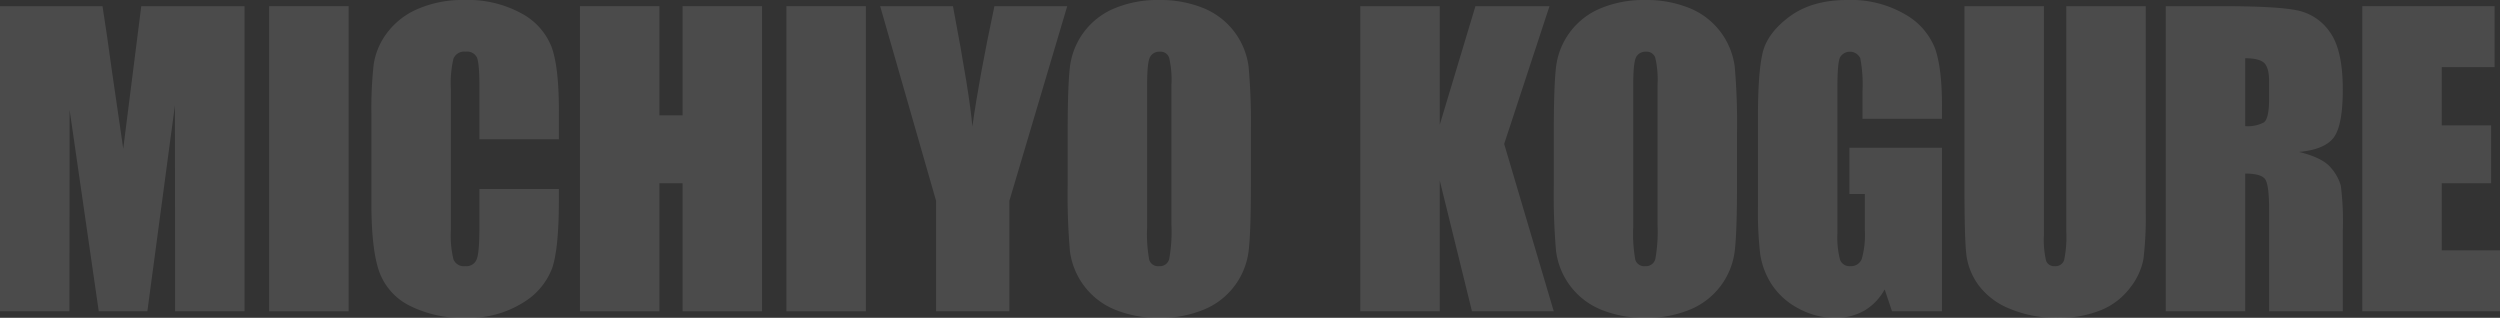 <svg xmlns="http://www.w3.org/2000/svg" viewBox="0 0 505.548 64.272"><rect x="0" y="0" width="505.548" height="64.272" fill="#333333" stroke="none"/><defs><style>.cls-1{opacity:0.12;}.cls-2{fill:#fff;}</style></defs><g id="レイヤー_2" data-name="レイヤー 2"><g id="レイヤー_6" data-name="レイヤー 6"><g class="cls-1"><path class="cls-2" d="M49.452,1.248v61.7H35.412l-.039-41.653L29.8,62.946H19.968L14.079,22.229,14.04,62.946H0V1.248H20.729Q21.616,6.854,22.64,14.4l2.281,15.664L28.567,1.248Z"/><path class="cls-2" d="M70.5,1.248v61.7H54.428V1.248Z"/><path class="cls-2" d="M113.013,28.158H96.945V17.443q0-4.673-.509-5.832a2.185,2.185,0,0,0-2.246-1.159A2.345,2.345,0,0,0,91.7,11.861a21.642,21.642,0,0,0-.528,6.093V46.586A20.171,20.171,0,0,0,91.7,52.45a2.256,2.256,0,0,0,2.376,1.37,2.229,2.229,0,0,0,2.32-1.376q.547-1.377.548-6.462V38.221h16.068v2.406q0,9.59-1.353,13.6a13.885,13.885,0,0,1-5.981,7.028,20.467,20.467,0,0,1-11.41,3.017,23.676,23.676,0,0,1-11.622-2.551,12.406,12.406,0,0,1-6.056-7.069Q75.1,50.139,75.105,41.071V23.049a80.261,80.261,0,0,1,.457-10,14,14,0,0,1,2.724-6.421,15.191,15.191,0,0,1,6.286-4.857A22.726,22.726,0,0,1,93.812,0a22.613,22.613,0,0,1,11.7,2.74,13.145,13.145,0,0,1,6.058,6.831q1.448,4.092,1.448,12.728Z"/><path class="cls-2" d="M154.1,1.248v61.7H138.028V37.05h-4.68v25.9H117.28V1.248h16.068V23.322h4.68V1.248Z"/><path class="cls-2" d="M175.092,1.248v61.7H159.024V1.248Z"/><path class="cls-2" d="M215.814,1.248l-11.7,39.367V62.946h-14.82V40.615L177.984,1.248h14.723q3.429,18.108,3.922,24.354,1.379-9.87,4.463-24.354Z"/><path class="cls-2" d="M252.954,37.413q0,9.3-.437,13.163a14.745,14.745,0,0,1-8.958,11.983,22.64,22.64,0,0,1-9.13,1.713,23.174,23.174,0,0,1-8.882-1.619,14.826,14.826,0,0,1-9.188-11.9,130.67,130.67,0,0,1-.455-13.335V26.859q0-9.294.438-13.163A14.734,14.734,0,0,1,225.3,1.715,22.609,22.609,0,0,1,234.429,0a23.154,23.154,0,0,1,8.881,1.62,14.823,14.823,0,0,1,9.187,11.9,130.215,130.215,0,0,1,.457,13.335Zm-16.068-20.26a19.563,19.563,0,0,0-.466-5.5,1.851,1.851,0,0,0-1.917-1.2,2.126,2.126,0,0,0-1.88.972q-.653.969-.651,5.729V45.938a28.963,28.963,0,0,0,.427,6.625,1.866,1.866,0,0,0,1.992,1.257,1.928,1.928,0,0,0,2.047-1.446,31.143,31.143,0,0,0,.448-6.893Z"/><path class="cls-2" d="M313.338,1.248l-9.165,27.857L314.2,62.946H297.66L291.146,36.5V62.946H275.079V1.248h16.067V25.219l7.216-23.971Z"/><path class="cls-2" d="M351.256,37.413q0,9.3-.438,13.163a14.74,14.74,0,0,1-8.958,11.983,22.633,22.633,0,0,1-9.13,1.713,23.172,23.172,0,0,1-8.881-1.619,14.826,14.826,0,0,1-9.188-11.9,130.37,130.37,0,0,1-.455-13.335V26.859q0-9.294.438-13.163A14.734,14.734,0,0,1,323.6,1.715,22.607,22.607,0,0,1,332.73,0a23.154,23.154,0,0,1,8.881,1.62,14.827,14.827,0,0,1,9.188,11.9,130.215,130.215,0,0,1,.457,13.335Zm-16.068-20.26a19.563,19.563,0,0,0-.466-5.5,1.852,1.852,0,0,0-1.917-1.2,2.124,2.124,0,0,0-1.88.972q-.652.969-.652,5.729V45.938a28.938,28.938,0,0,0,.428,6.625,1.864,1.864,0,0,0,1.991,1.257,1.929,1.929,0,0,0,2.048-1.446,31.143,31.143,0,0,0,.448-6.893Z"/><path class="cls-2" d="M392.7,24.024H376.636v-5.6a28.469,28.469,0,0,0-.448-6.634,2.321,2.321,0,0,0-4.1-.192q-.524,1.141-.522,5.863V47.043a17.983,17.983,0,0,0,.521,5.464,2.023,2.023,0,0,0,2.082,1.313,2.292,2.292,0,0,0,2.322-1.484,17.793,17.793,0,0,0,.614-5.789V39.234h-3.121v-9.36H392.7V62.946h-10.1l-1.486-4.418a11.3,11.3,0,0,1-4.125,4.3,11.51,11.51,0,0,1-5.873,1.443,15.258,15.258,0,0,1-7.547-1.961,14.444,14.444,0,0,1-5.34-4.858,15.443,15.443,0,0,1-2.282-6.076,73.063,73.063,0,0,1-.455-9.544V23.508q0-8.84.95-12.84t5.46-7.333Q366.417,0,373.568,0a21.7,21.7,0,0,1,11.679,2.9A13.679,13.679,0,0,1,391.3,9.782q1.407,3.984,1.407,11.573Z"/><path class="cls-2" d="M433.908,1.248V42.5a71.586,71.586,0,0,1-.457,9.855,13.4,13.4,0,0,1-2.7,5.833,14.009,14.009,0,0,1-5.92,4.539,22.271,22.271,0,0,1-8.66,1.543,24.339,24.339,0,0,1-9.745-1.829,14.659,14.659,0,0,1-6.319-4.766,13.2,13.2,0,0,1-2.475-6.2q-.381-3.258-.381-13.707V1.248h16.068V47.53a18.576,18.576,0,0,0,.43,5.165,1.683,1.683,0,0,0,1.738,1.125,1.82,1.82,0,0,0,1.926-1.238,23.543,23.543,0,0,0,.43-5.853V1.248Z"/><path class="cls-2" d="M437.955,1.248h11.35q11.349,0,15.369.877A10.578,10.578,0,0,1,471.225,6.6q2.53,3.6,2.532,11.481,0,7.2-1.79,9.673t-7.046,2.97q4.761,1.182,6.4,3.165a9.464,9.464,0,0,1,2.038,3.641,57.688,57.688,0,0,1,.4,9.133V62.946h-14.9V42.424q0-4.959-.774-6.14T454.022,35.1V62.946H437.955Zm16.067,10.53V25.506a6.943,6.943,0,0,0,3.759-.743q1.077-.743,1.077-4.824V16.545q0-2.936-1.039-3.852T454.022,11.778Z"/><path class="cls-2" d="M477.7,1.248h26.754V13.572H493.77V25.351h9.984v11.7H493.77V50.622h11.778V62.946H477.7Z"/></g></g></g></svg>